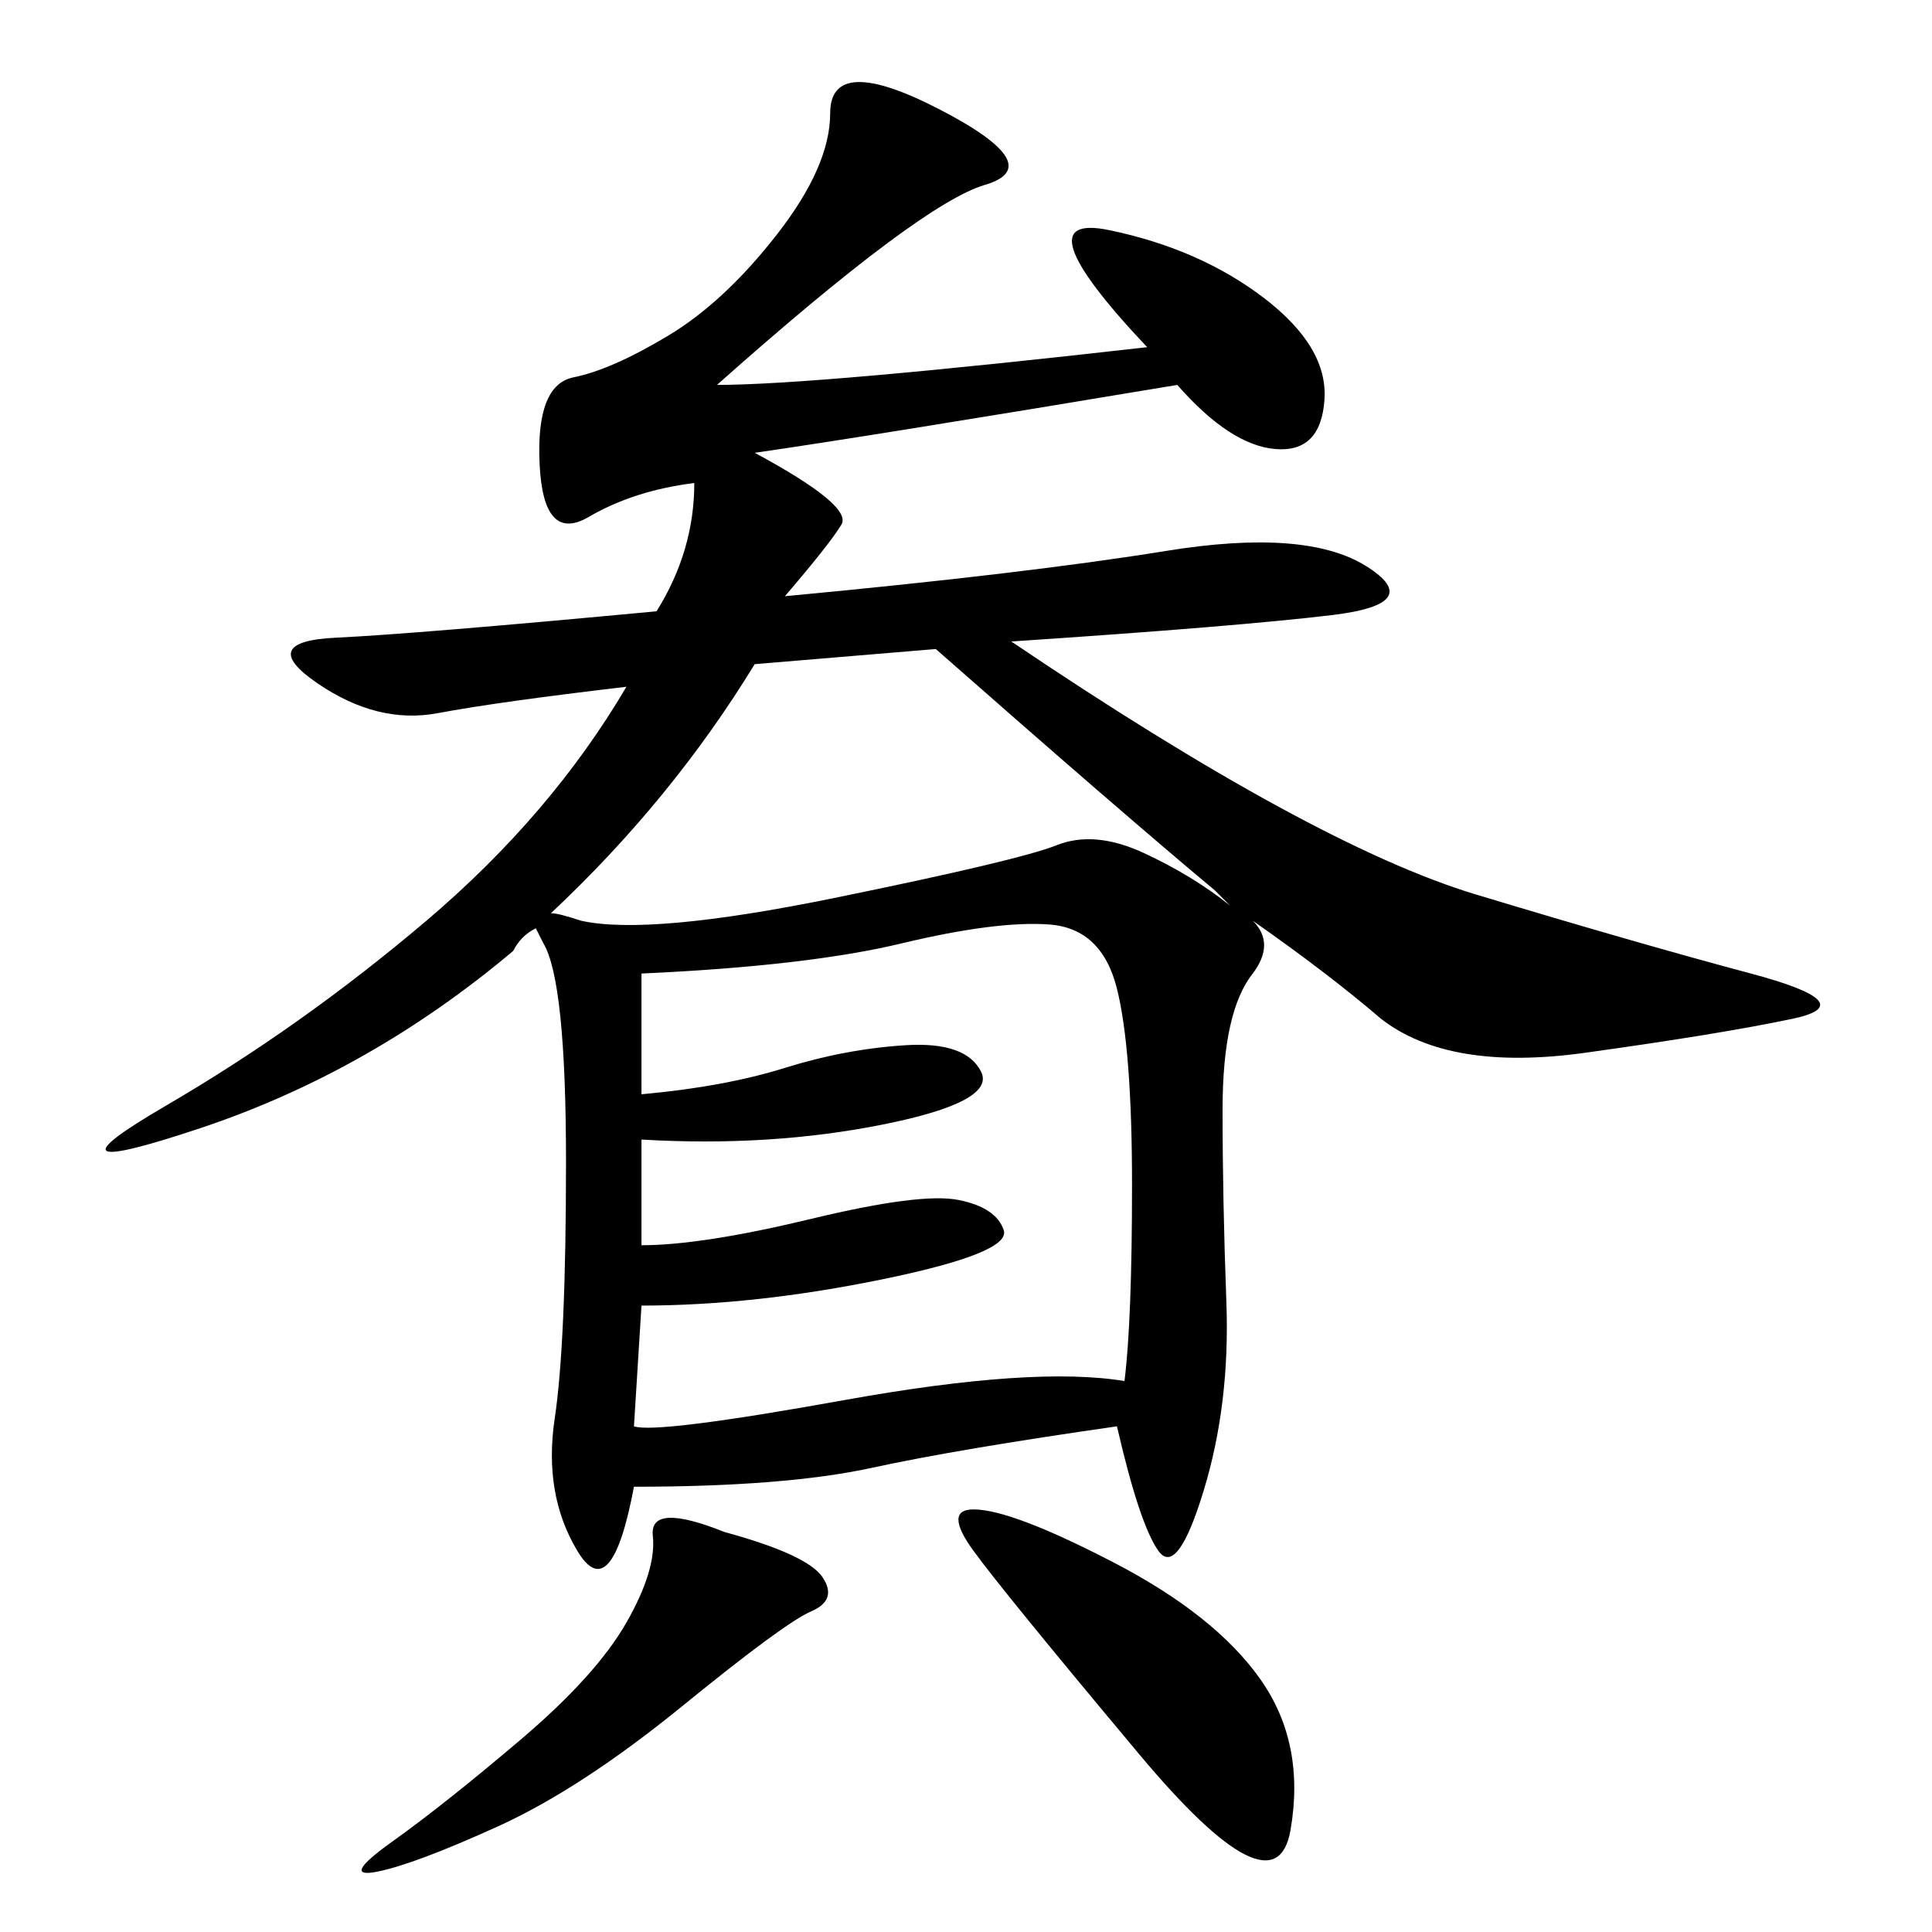 <svg xmlns="http://www.w3.org/2000/svg" xmlns:xlink="http://www.w3.org/1999/xlink" width="300" height="300"><path d="M173.44 221.48Q148.83 225 135.35 227.93Q121.88 230.86 98.44 230.86L98.44 230.86Q94.92 249.61 89.65 240.82Q84.38 232.03 86.13 220.31Q87.89 208.59 87.89 180.47L87.89 180.47Q87.89 152.34 84.38 146.48L84.38 146.48L83.20 144.14Q80.86 145.31 79.69 147.66L79.69 147.66Q57.42 166.41 31.05 175.20Q4.69 183.98 25.78 171.68Q46.88 159.38 66.21 142.97Q85.55 126.56 97.27 106.64L97.27 106.64Q77.34 108.98 67.97 110.74Q58.59 112.50 49.22 106.05Q39.84 99.61 52.15 99.02Q64.45 98.44 101.95 94.92L101.95 94.92Q107.81 85.55 107.81 75L107.81 75Q98.44 76.17 91.41 80.27Q84.38 84.38 83.79 72.07Q83.20 59.77 89.06 58.59Q94.92 57.42 103.71 52.15Q112.50 46.88 120.70 36.33Q128.91 25.78 128.91 17.58L128.91 17.58Q128.91 8.20 145.90 16.99Q162.89 25.78 152.93 28.71Q142.97 31.64 111.33 59.77L111.33 59.77Q126.56 59.77 178.13 53.91L178.13 53.91Q158.20 32.81 172.27 35.74Q186.33 38.67 196.29 46.29Q206.25 53.91 205.66 62.11Q205.08 70.31 198.05 69.73Q191.02 69.14 182.81 59.77L182.81 59.77Q133.59 67.97 117.19 70.31L117.19 70.31Q132.42 78.52 130.66 81.45Q128.91 84.38 121.88 92.58L121.88 92.58Q159.38 89.06 181.05 85.55Q202.73 82.03 212.11 87.89Q221.48 93.75 206.84 95.51Q192.19 97.27 157.03 99.61L157.03 99.61Q203.91 131.25 229.10 138.87Q254.30 146.48 271.88 151.17Q289.45 155.86 278.32 158.20Q267.19 160.55 246.09 163.48Q225 166.41 214.45 158.20L214.45 158.20Q206.25 151.17 194.53 142.97L194.53 142.97Q198.05 146.48 194.53 151.17L194.53 151.17Q189.84 157.03 189.84 172.27L189.84 172.27Q189.84 186.33 190.43 202.15Q191.02 217.97 186.91 231.45Q182.81 244.92 179.88 240.82Q176.95 236.72 173.44 221.48L173.44 221.48ZM99.61 151.17L99.61 169.92Q112.50 168.75 121.88 165.82Q131.25 162.89 140.63 162.30Q150 161.72 152.34 166.41Q154.69 171.09 137.11 174.61Q119.53 178.13 99.61 176.95L99.61 176.95L99.61 193.36Q108.98 193.36 125.98 189.26Q142.97 185.16 148.83 186.33Q154.69 187.50 155.86 191.02Q157.03 194.53 137.11 198.63Q117.19 202.73 99.61 202.73L99.61 202.73L98.44 221.48Q101.95 222.66 131.25 217.38Q160.55 212.11 174.61 214.45L174.61 214.45Q175.78 205.08 175.78 183.98L175.78 183.98Q175.78 162.89 173.44 153.52Q171.09 144.14 162.89 143.55Q154.69 142.97 140.04 146.48Q125.39 150 99.61 151.17L99.61 151.17ZM191.02 140.63L188.67 138.28Q174.61 126.56 145.31 100.78L145.31 100.78L117.19 103.13Q104.30 124.22 85.55 141.80L85.55 141.80Q86.72 141.80 90.23 142.97L90.23 142.97Q100.78 145.31 129.49 139.45Q158.20 133.59 164.06 131.25Q169.92 128.91 177.54 132.42Q185.16 135.94 191.02 140.63L191.02 140.63ZM151.17 234.38Q157.03 234.38 172.85 242.58Q188.67 250.78 195.70 260.74Q202.73 270.70 200.39 284.18Q198.05 297.66 176.95 272.46Q155.86 247.27 151.17 240.82Q146.48 234.38 151.17 234.38L151.17 234.38ZM112.50 237.89Q125.39 241.41 127.73 244.92Q130.08 248.44 125.98 250.20Q121.88 251.95 106.05 264.84Q90.23 277.73 77.34 283.59Q64.45 289.45 58.59 290.63Q52.73 291.80 60.94 285.94Q69.14 280.08 80.86 270.12Q92.58 260.16 97.27 251.95Q101.95 243.75 101.37 238.48Q100.78 233.20 112.50 237.89L112.50 237.89Z"/></svg>
